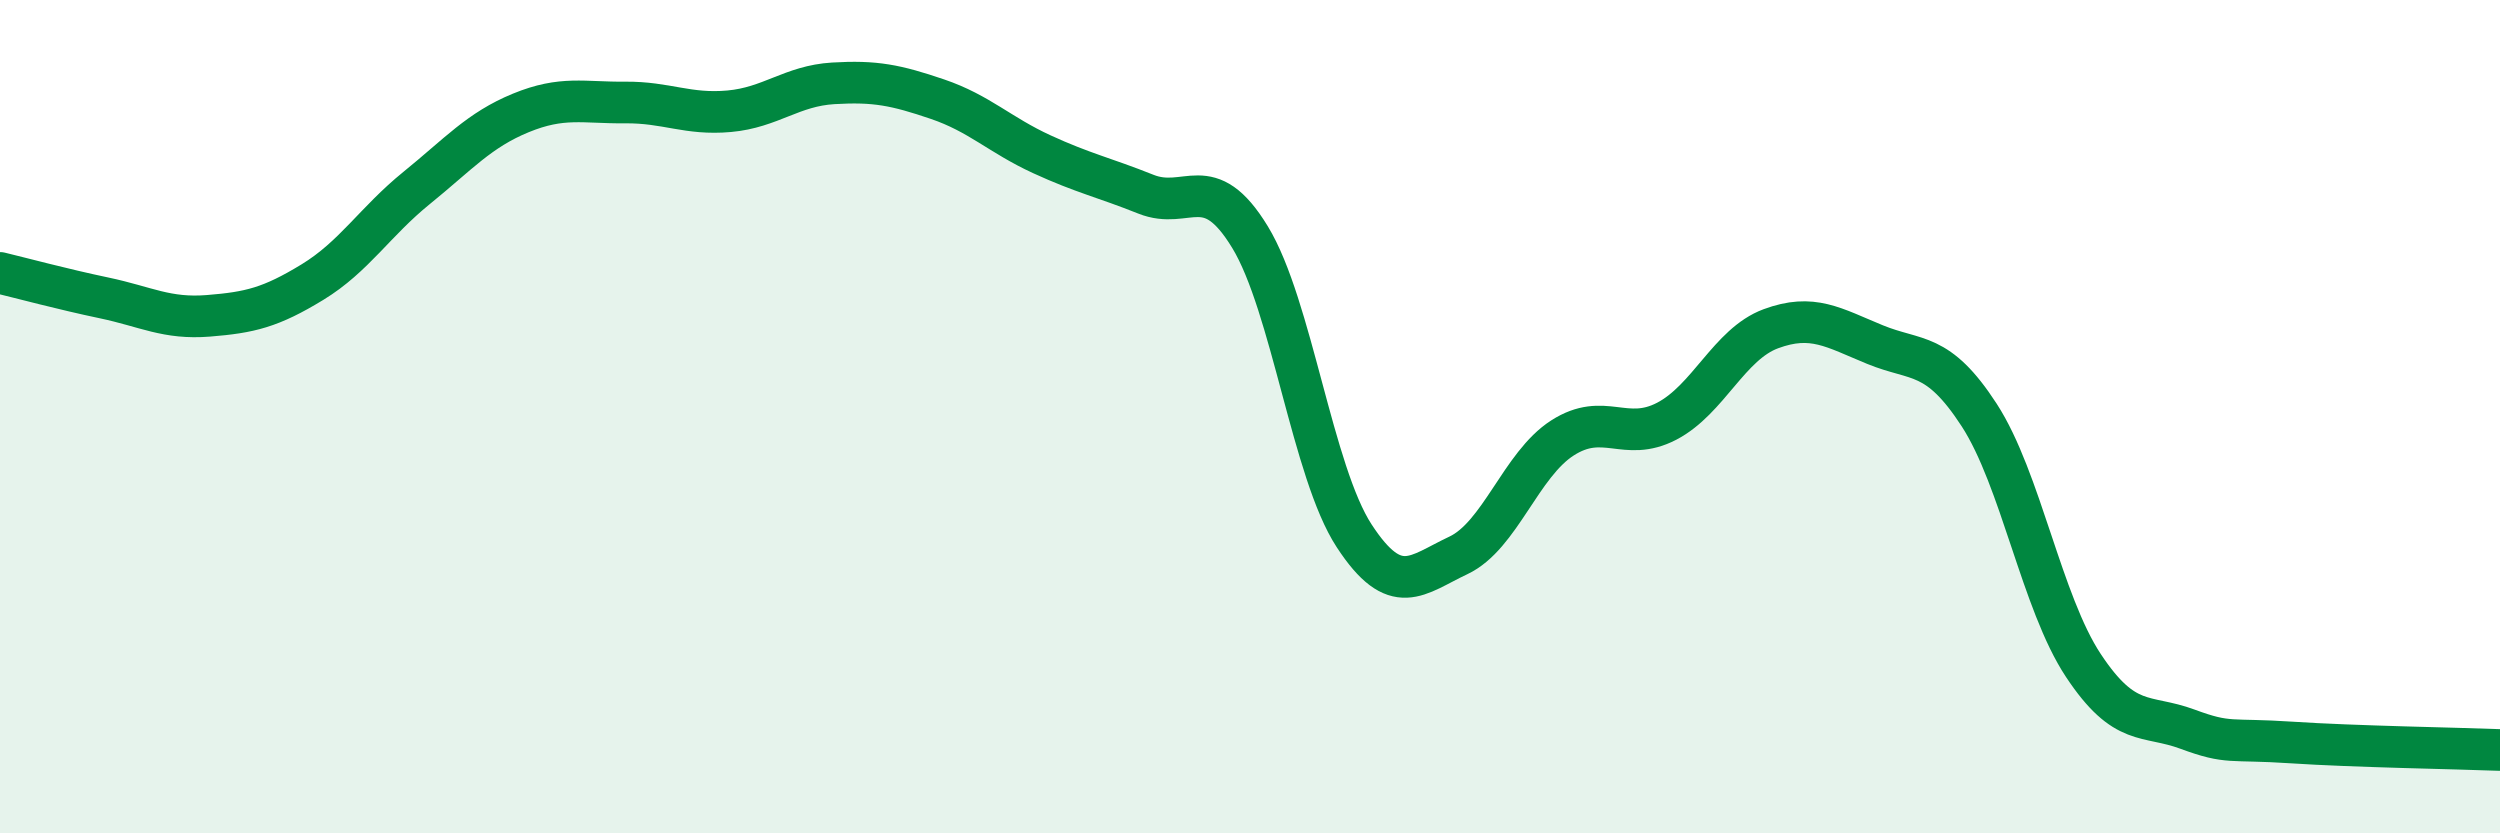 
    <svg width="60" height="20" viewBox="0 0 60 20" xmlns="http://www.w3.org/2000/svg">
      <path
        d="M 0,6.55 C 0.5,6.67 1.5,6.94 2.5,7.15 C 3.5,7.36 4,7.66 5,7.58 C 6,7.5 6.5,7.38 7.5,6.77 C 8.5,6.16 9,5.32 10,4.51 C 11,3.7 11.5,3.12 12.5,2.71 C 13.5,2.3 14,2.47 15,2.46 C 16,2.45 16.5,2.76 17.5,2.67 C 18.5,2.58 19,2.06 20,2 C 21,1.94 21.5,2.04 22.5,2.38 C 23.5,2.72 24,3.24 25,3.7 C 26,4.16 26.5,4.26 27.5,4.66 C 28.5,5.06 29,4.05 30,5.69 C 31,7.33 31.5,11.33 32.5,12.86 C 33.5,14.39 34,13.8 35,13.33 C 36,12.86 36.5,11.15 37.5,10.51 C 38.5,9.87 39,10.63 40,10.11 C 41,9.59 41.5,8.26 42.5,7.89 C 43.5,7.52 44,7.86 45,8.27 C 46,8.68 46.5,8.42 47.5,9.96 C 48.5,11.5 49,14.46 50,15.97 C 51,17.48 51.5,17.13 52.5,17.5 C 53.5,17.87 53.5,17.72 55,17.82 C 56.5,17.92 59,17.96 60,18L60 20L0 20Z"
        fill="#008740"
        opacity="0.1"
        stroke-linecap="round"
        stroke-linejoin="round"
      />
      <path
        d="M 0,6.55 C 0.5,6.67 1.5,6.94 2.5,7.15 C 3.5,7.36 4,7.66 5,7.58 C 6,7.5 6.5,7.38 7.5,6.77 C 8.5,6.16 9,5.32 10,4.51 C 11,3.7 11.5,3.12 12.5,2.71 C 13.5,2.3 14,2.47 15,2.46 C 16,2.45 16.5,2.76 17.5,2.67 C 18.5,2.58 19,2.06 20,2 C 21,1.94 21.5,2.04 22.5,2.38 C 23.5,2.72 24,3.24 25,3.7 C 26,4.16 26.5,4.26 27.5,4.66 C 28.5,5.06 29,4.05 30,5.69 C 31,7.33 31.5,11.33 32.5,12.86 C 33.5,14.39 34,13.8 35,13.33 C 36,12.86 36.5,11.15 37.5,10.51 C 38.5,9.87 39,10.63 40,10.11 C 41,9.59 41.5,8.26 42.5,7.89 C 43.5,7.52 44,7.86 45,8.27 C 46,8.68 46.5,8.42 47.5,9.96 C 48.5,11.5 49,14.46 50,15.97 C 51,17.48 51.5,17.13 52.5,17.5 C 53.5,17.87 53.5,17.72 55,17.82 C 56.5,17.92 59,17.96 60,18"
        stroke="#008740"
        stroke-width="1"
        fill="none"
        stroke-linecap="round"
        stroke-linejoin="round"
      />
    </svg>
  